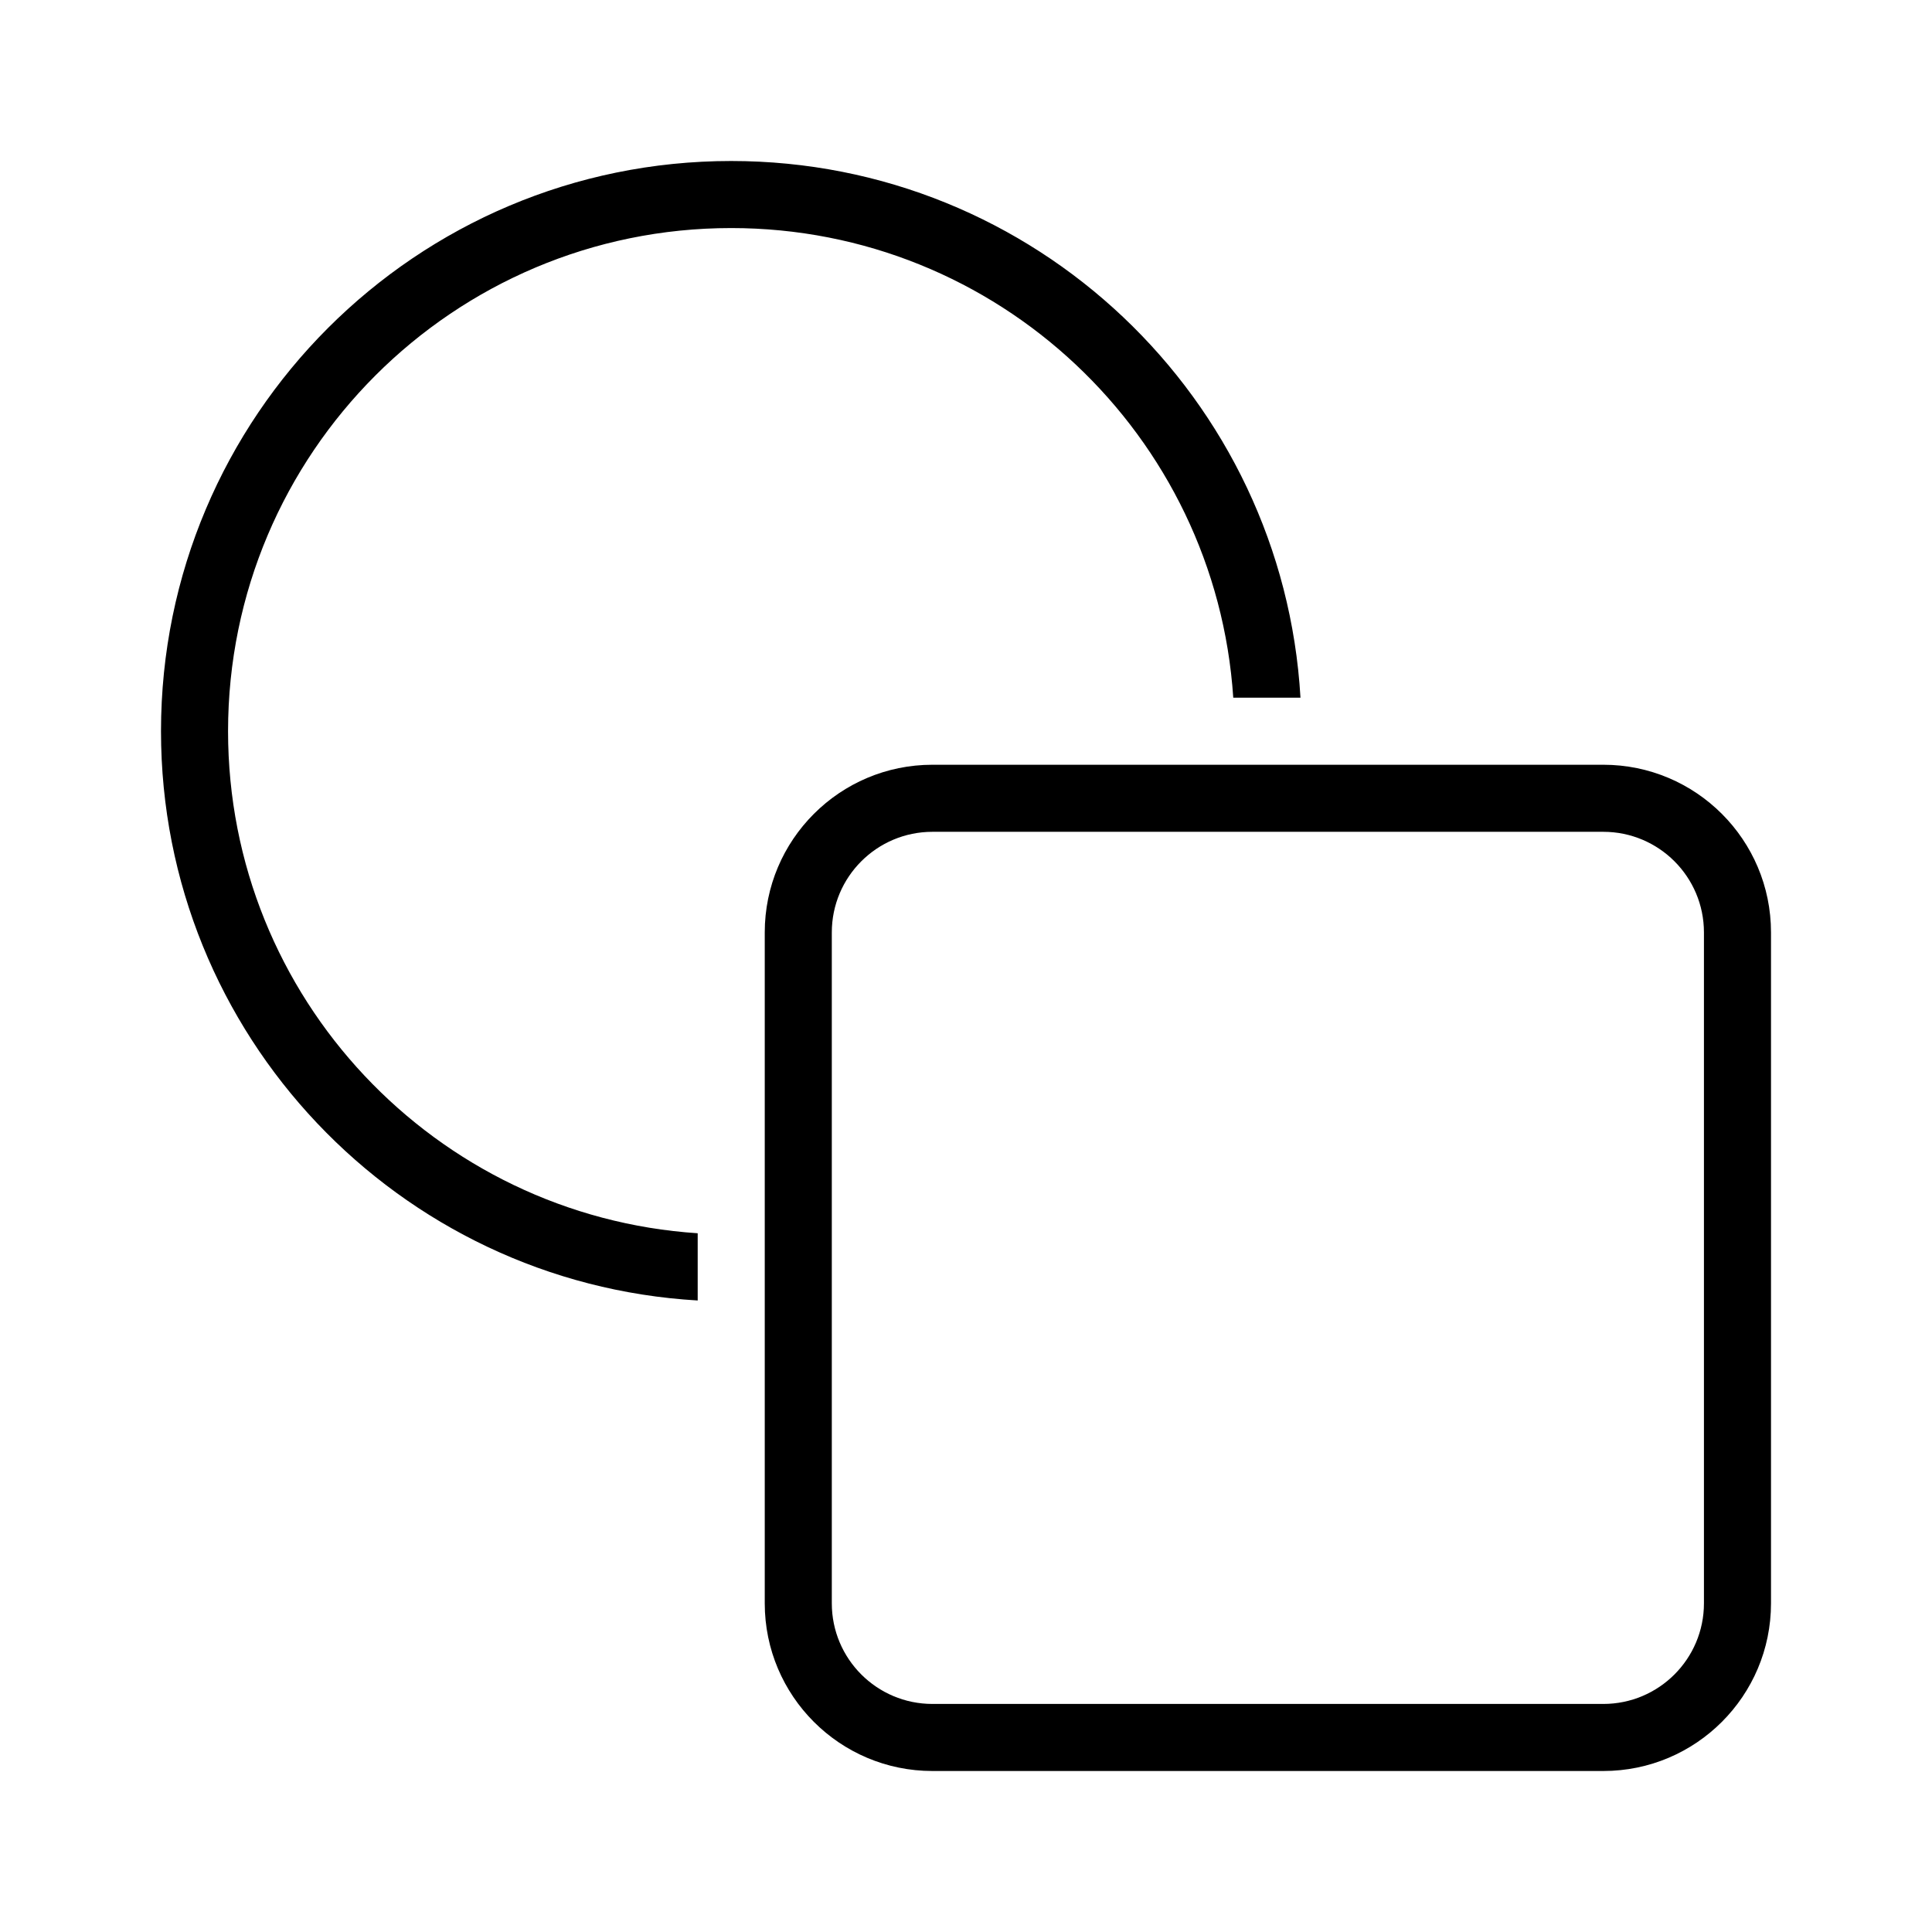 <svg viewBox="0 0 24 24" fill="none" xmlns="http://www.w3.org/2000/svg">
<path fill-rule="evenodd" clip-rule="evenodd" d="M2.833 9.083C2.833 5.632 5.632 2.833 9.083 2.833C12.395 2.833 15.105 5.409 15.32 8.667H16.155C15.939 4.949 12.855 2 9.083 2C5.171 2 2 5.171 2 9.083C2 12.855 4.949 15.939 8.667 16.155V15.32C5.409 15.105 2.833 12.395 2.833 9.083Z" fill="black"/>
<path fill-rule="evenodd" clip-rule="evenodd" d="M9.5 11.583C9.5 10.433 10.433 9.5 11.583 9.5H19.917C21.067 9.5 22 10.433 22 11.583V19.917C22 21.067 21.067 22 19.917 22L11.583 22C10.433 22 9.5 21.067 9.5 19.917V11.583ZM11.583 10.333C10.893 10.333 10.333 10.893 10.333 11.583V19.917C10.333 20.607 10.893 21.167 11.583 21.167L19.917 21.167C20.607 21.167 21.167 20.607 21.167 19.917V11.583C21.167 10.893 20.607 10.333 19.917 10.333H11.583Z" fill="black" />
</svg>
